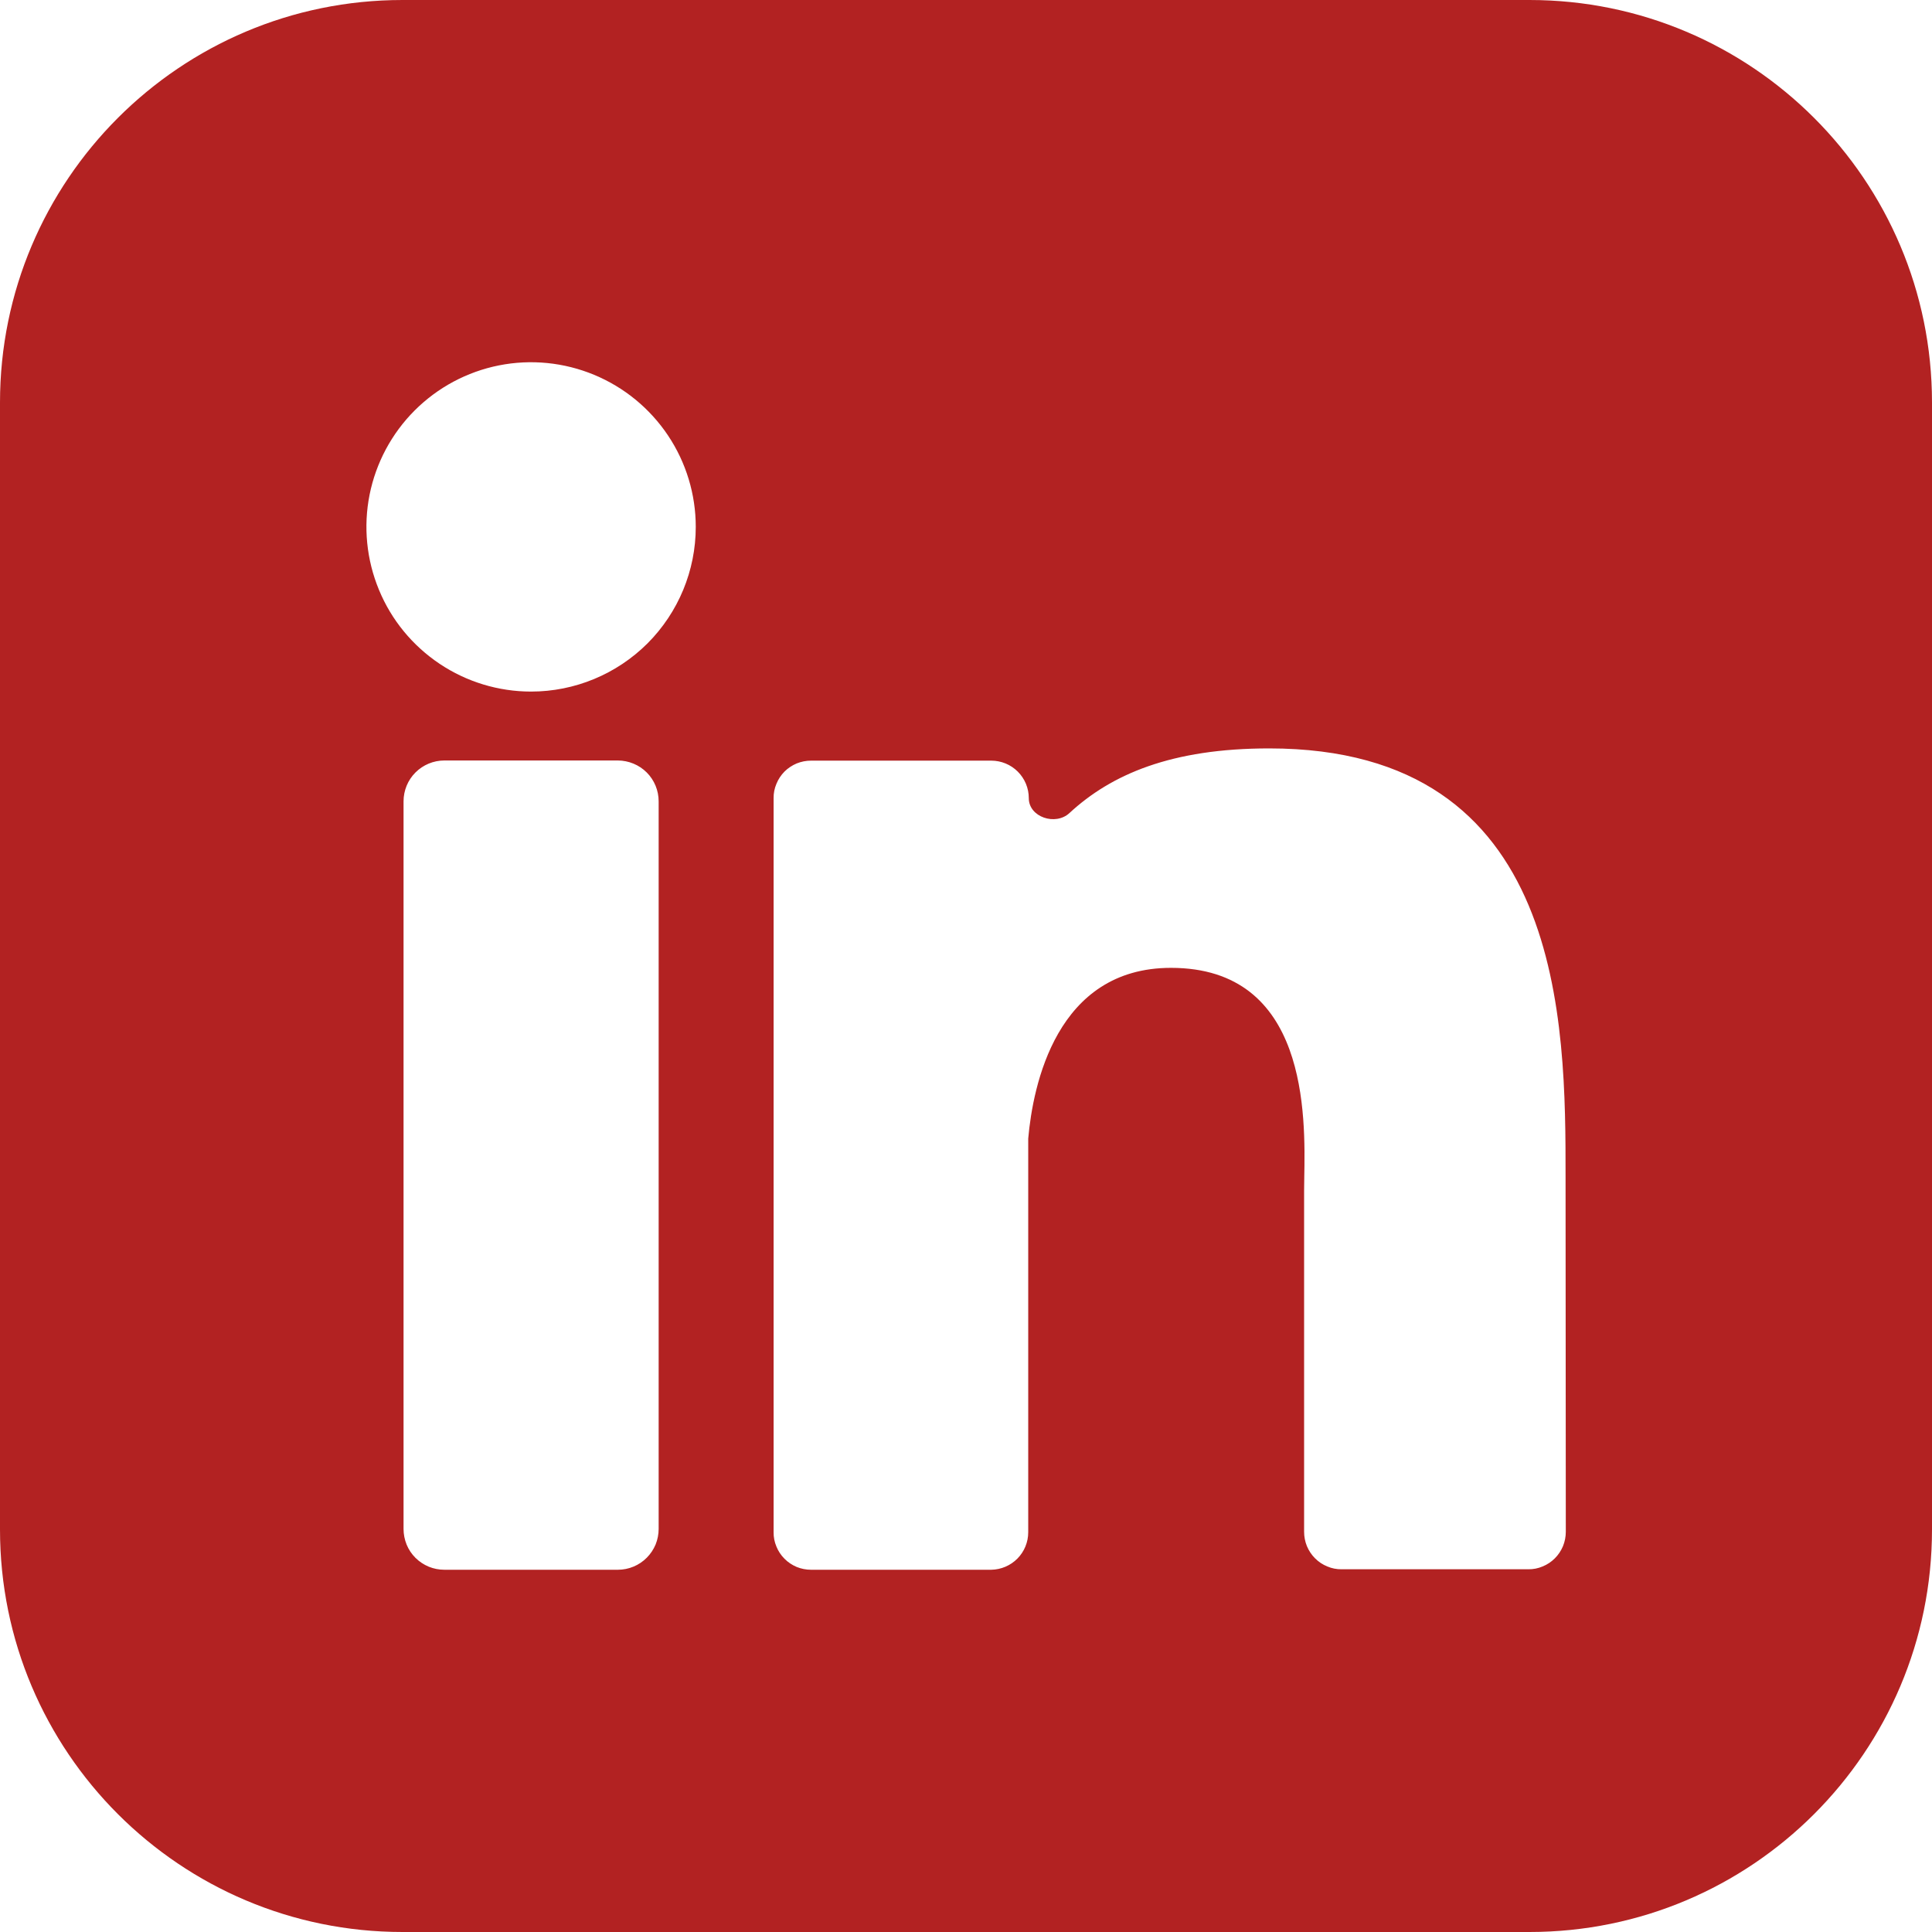 <svg width="24" height="24" viewBox="0 0 24 24" fill="#b22222" xmlns="http://www.w3.org/2000/svg"><path fill-rule="evenodd" clip-rule="evenodd" d="M5 0C2.239 0 0 2.239 0 5V19C0 21.761 2.239 24 5 24H19C21.761 24 24 21.761 24 19V5C24 2.239 21.761 0 19 0H5ZM8.144 19.187C8.169 19.125 8.182 19.059 8.182 18.993V9.955C8.182 9.82 8.129 9.691 8.034 9.596C7.939 9.501 7.81 9.448 7.676 9.447H5.52C5.385 9.447 5.256 9.501 5.161 9.596C5.066 9.691 5.013 9.82 5.013 9.955V18.993C5.013 19.059 5.026 19.125 5.051 19.187C5.076 19.249 5.114 19.305 5.161 19.352C5.208 19.399 5.264 19.436 5.326 19.462C5.387 19.487 5.453 19.5 5.52 19.5H7.676C7.742 19.5 7.808 19.487 7.87 19.461C7.931 19.436 7.987 19.398 8.034 19.351C8.081 19.304 8.118 19.248 8.144 19.187ZM5.461 8.246C5.797 8.471 6.193 8.591 6.597 8.591C7.14 8.591 7.66 8.375 8.044 7.992C8.427 7.608 8.643 7.088 8.643 6.545C8.643 6.141 8.523 5.745 8.298 5.409C8.073 5.073 7.754 4.811 7.38 4.656C7.006 4.501 6.595 4.46 6.198 4.539C5.801 4.618 5.437 4.813 5.151 5.099C4.865 5.385 4.67 5.75 4.591 6.146C4.512 6.543 4.553 6.954 4.708 7.328C4.862 7.702 5.125 8.021 5.461 8.246ZM19.416 19.207C19.439 19.15 19.451 19.09 19.451 19.028L19.448 14.622C19.448 12.713 19.449 9.297 15.766 9.297C14.551 9.297 13.805 9.619 13.285 10.1C13.112 10.261 12.78 10.151 12.78 9.915C12.78 9.791 12.731 9.673 12.643 9.585C12.556 9.498 12.437 9.449 12.314 9.449H10.075C10.013 9.449 9.953 9.461 9.896 9.484C9.84 9.508 9.788 9.542 9.745 9.585C9.702 9.629 9.668 9.68 9.645 9.737C9.621 9.793 9.609 9.854 9.61 9.915V19.034C9.609 19.095 9.621 19.155 9.645 19.212C9.668 19.269 9.702 19.32 9.745 19.363C9.788 19.407 9.84 19.441 9.896 19.465C9.953 19.488 10.013 19.5 10.075 19.5H12.314C12.436 19.498 12.553 19.448 12.639 19.361C12.725 19.274 12.773 19.156 12.773 19.034V14.144C12.831 13.486 13.121 12.023 14.546 12.023C16.25 12.023 16.216 13.858 16.202 14.631C16.201 14.693 16.2 14.748 16.2 14.794V19.028C16.2 19.09 16.212 19.15 16.235 19.207C16.259 19.264 16.293 19.315 16.336 19.358C16.38 19.402 16.431 19.436 16.488 19.459C16.544 19.483 16.605 19.495 16.666 19.494H18.985C19.046 19.495 19.107 19.483 19.163 19.459C19.22 19.436 19.271 19.402 19.315 19.358C19.358 19.315 19.392 19.264 19.416 19.207Z"></path></svg>